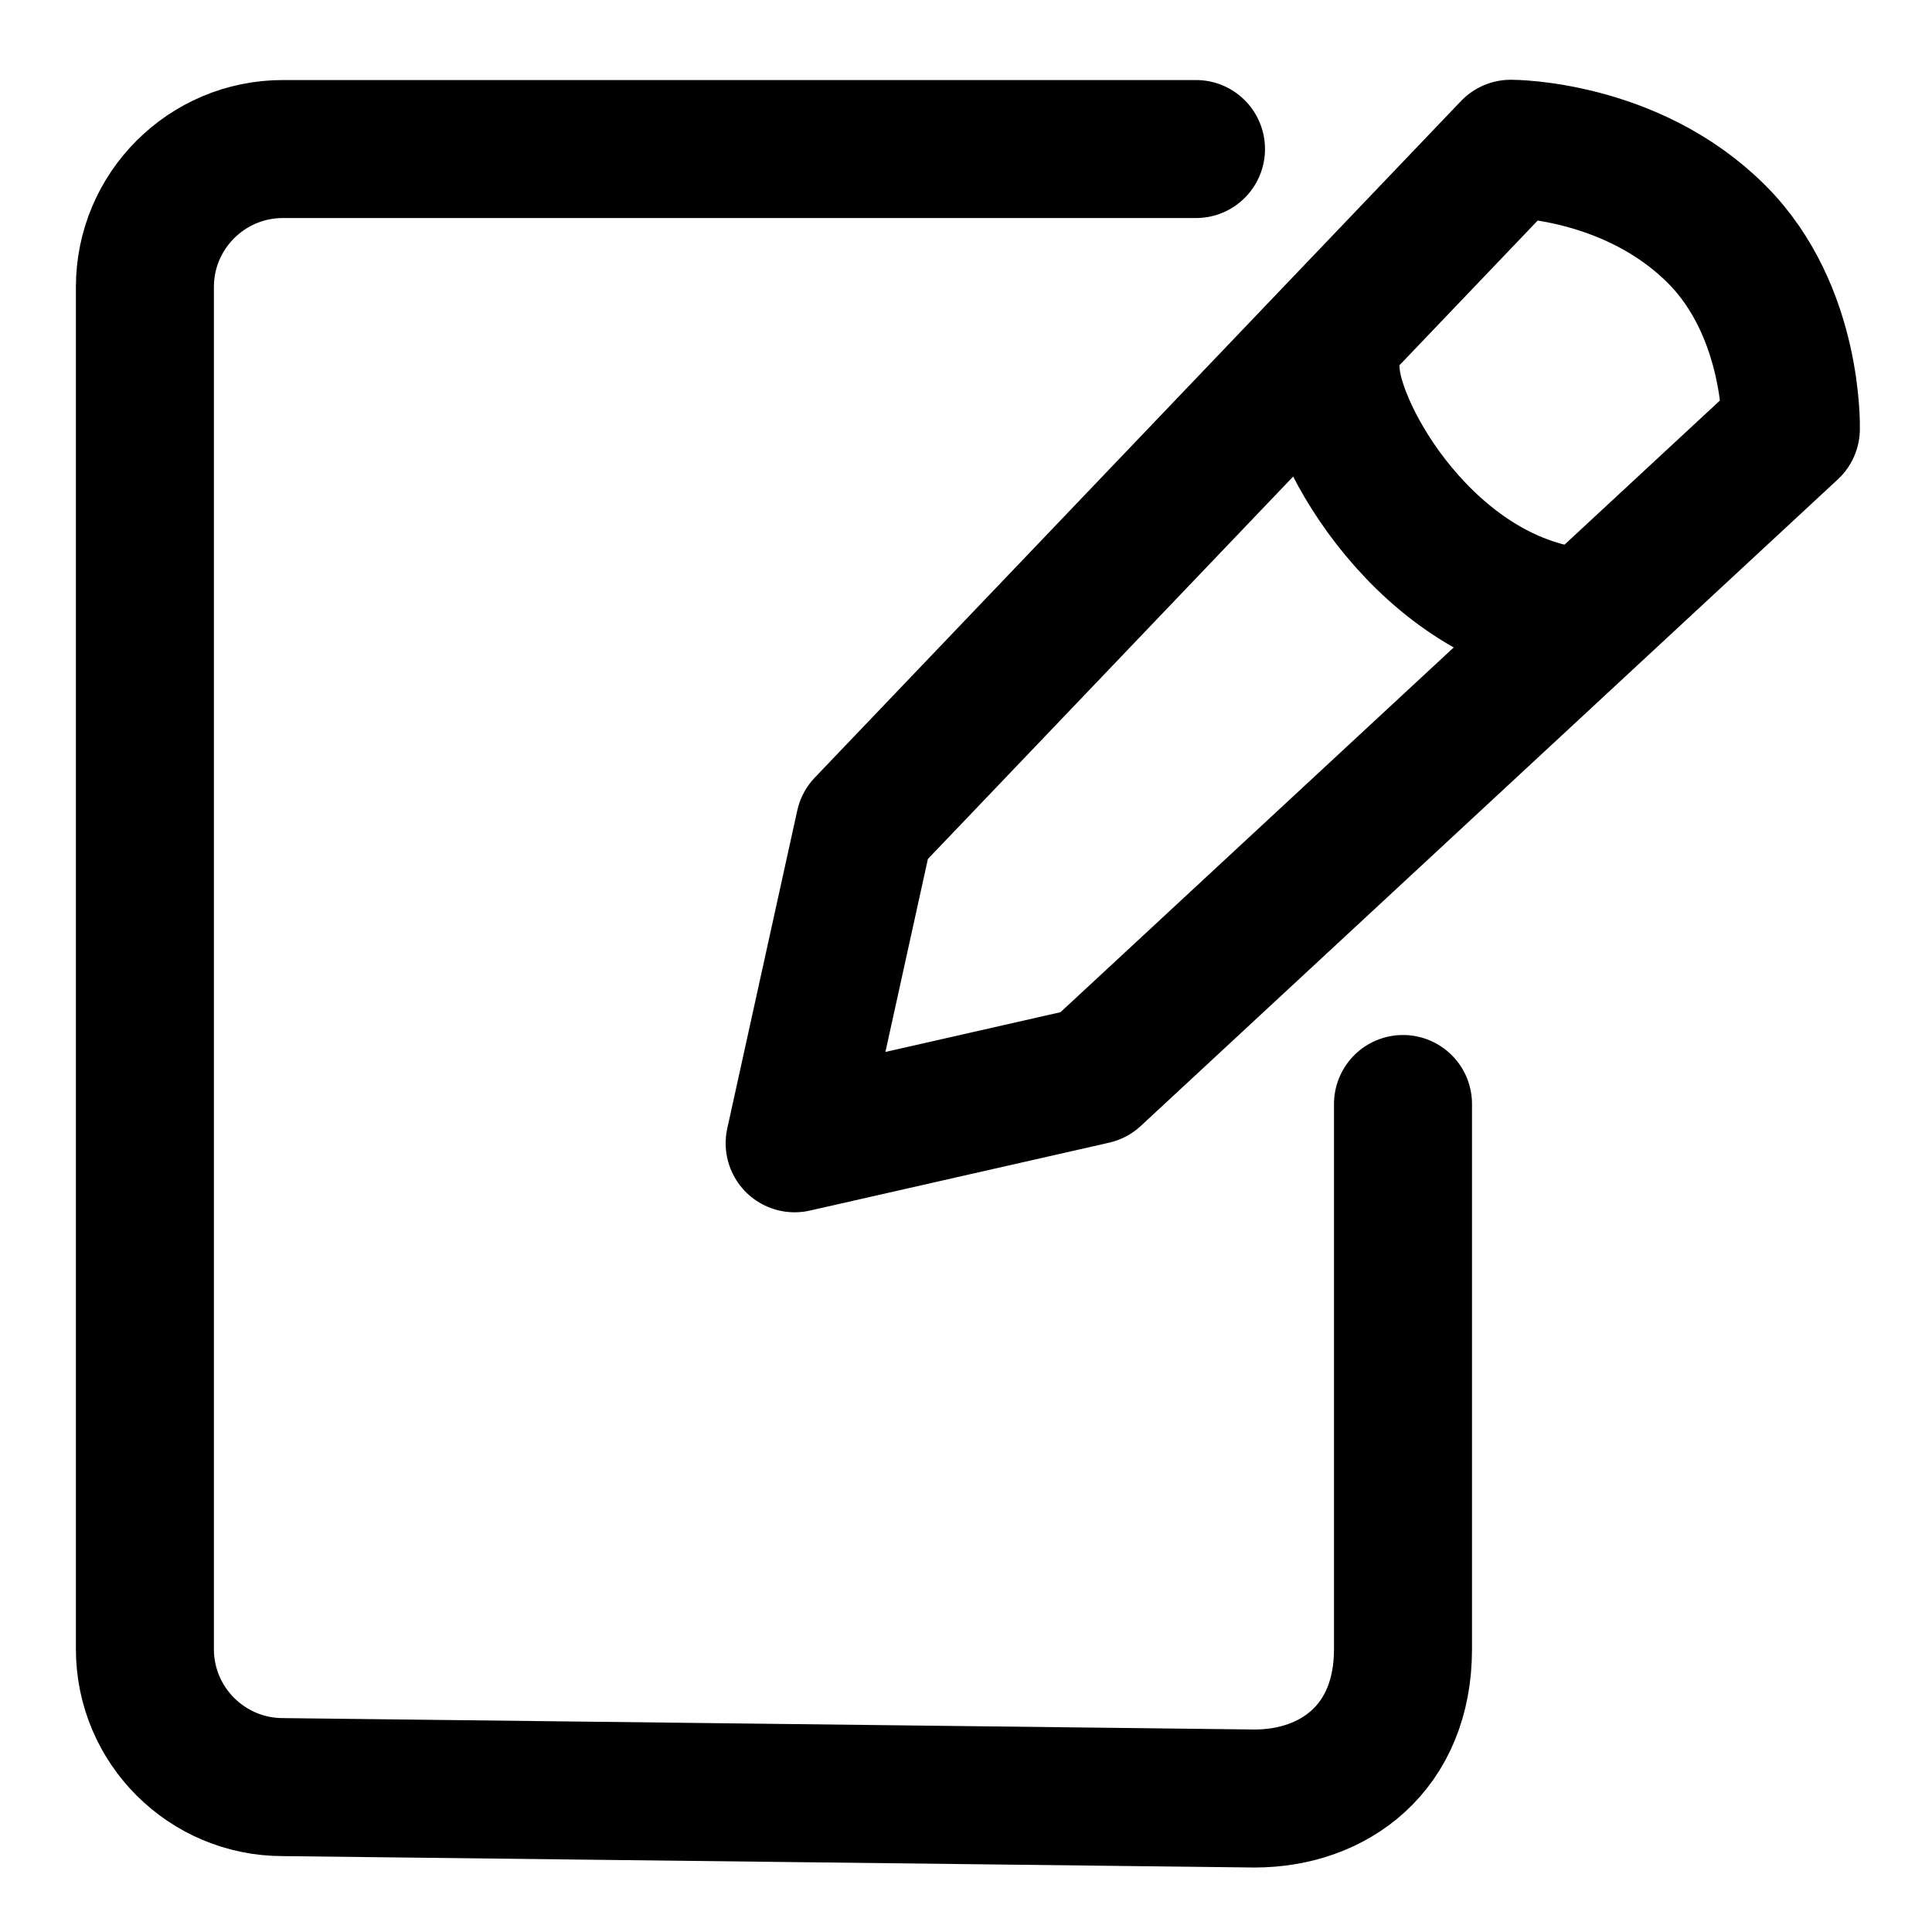 <svg width="42" height="42" viewBox="0 0 42 42" fill="none" xmlns="http://www.w3.org/2000/svg">
<path d="M30.5 24V35.851C30.5 38 29 39.098 27.273 39.098L6.149 38.85C4.494 38.85 3.15 37.506 3.15 35.851V6.239C3.15 4.584 4.494 3.24 6.149 3.24H26" stroke="black" stroke-width="3" stroke-miterlimit="1.5" stroke-linecap="round" stroke-linejoin="round"/>
<path fill-rule="evenodd" clip-rule="evenodd" d="M17.275 24.854L18.797 17.941L32.844 3.234C32.844 3.234 35.459 3.23 37.319 5.093C39.002 6.775 38.932 9.322 38.932 9.322L23.779 23.378L17.275 24.854Z" stroke="black" stroke-width="3" stroke-miterlimit="1.5" stroke-linecap="round" stroke-linejoin="round"/>
<path d="M28.928 8.074C28.978 9.458 31.047 13.043 34.275 13.41" stroke="black" stroke-width="3" stroke-miterlimit="1.5" stroke-linecap="round" stroke-linejoin="round"/>
</svg>
